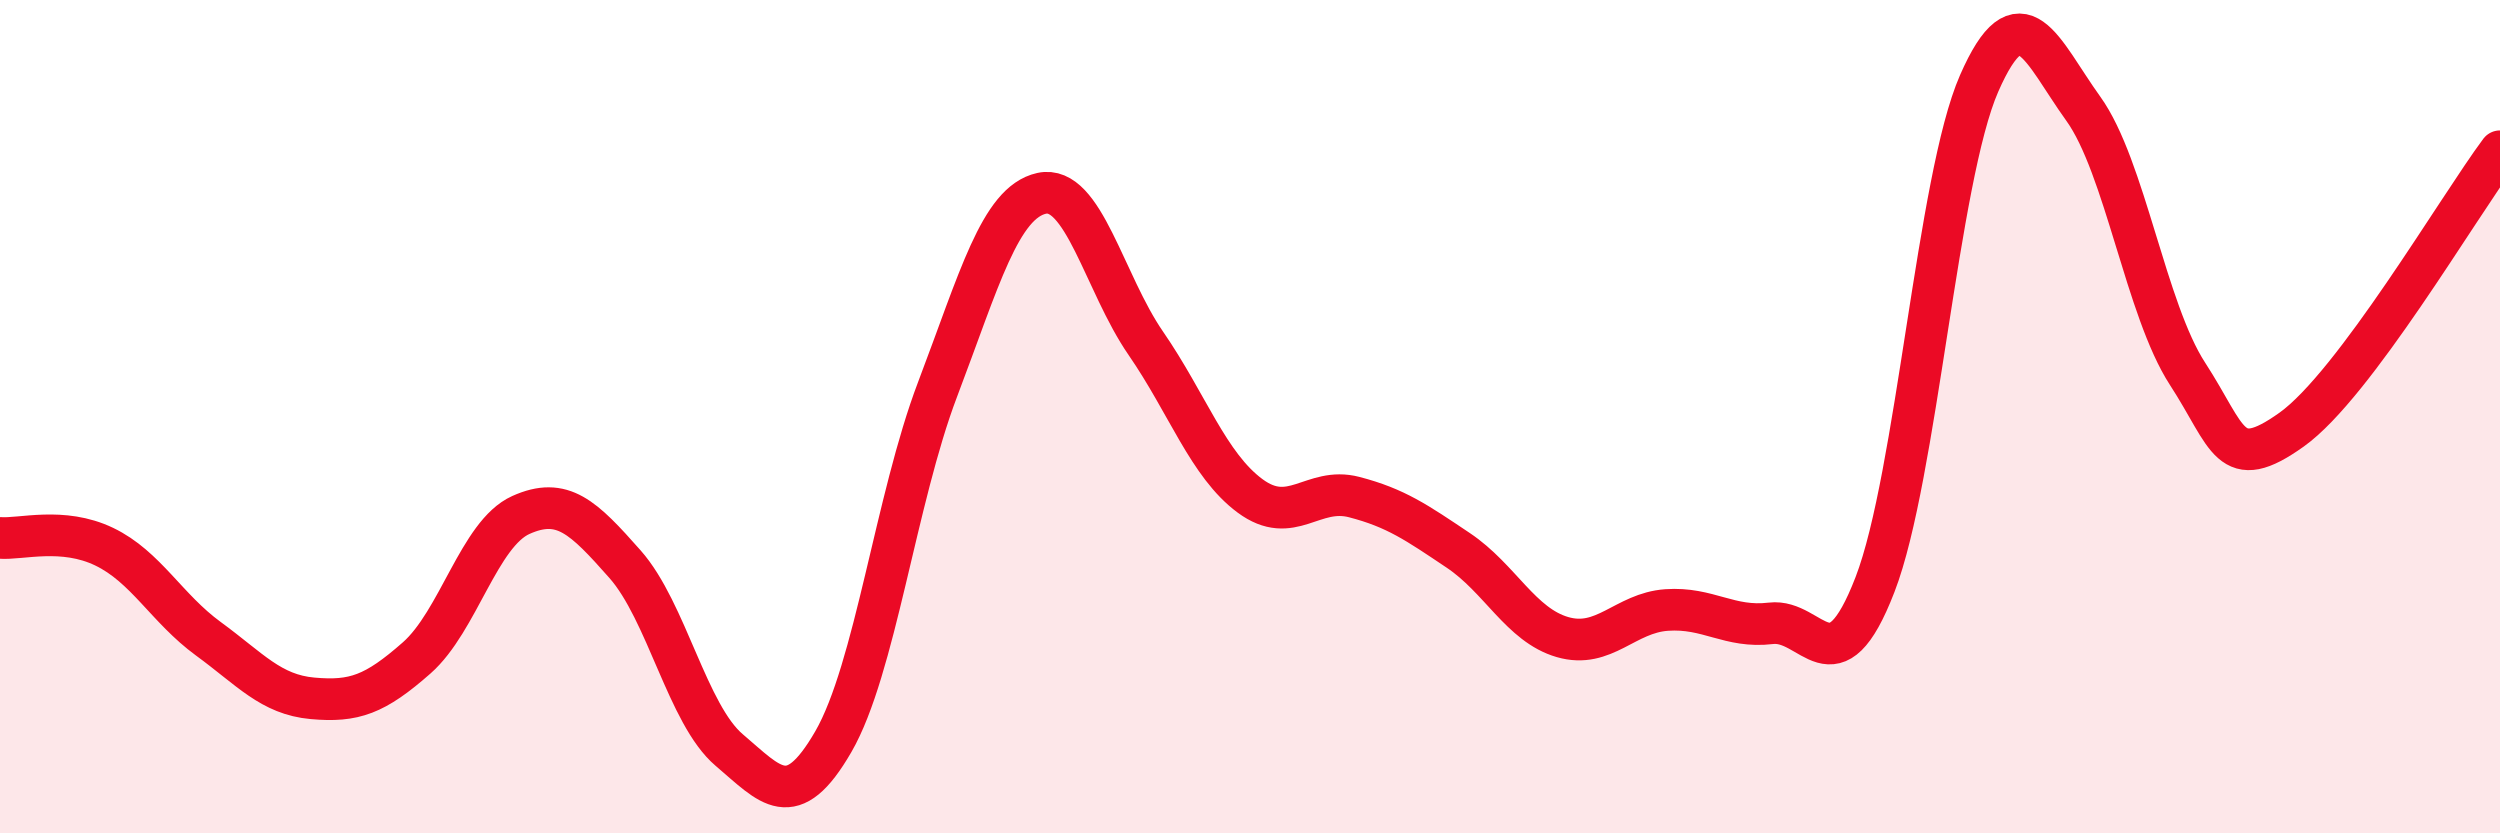 
    <svg width="60" height="20" viewBox="0 0 60 20" xmlns="http://www.w3.org/2000/svg">
      <path
        d="M 0,12.91 C 0.5,12.95 1.5,12.64 2.5,13.12 C 3.5,13.6 4,14.6 5,15.33 C 6,16.06 6.5,16.67 7.5,16.76 C 8.5,16.85 9,16.67 10,15.79 C 11,14.91 11.5,12.81 12.5,12.36 C 13.5,11.91 14,12.41 15,13.54 C 16,14.67 16.5,17.15 17.5,18 C 18.5,18.85 19,19.53 20,17.8 C 21,16.07 21.5,11.98 22.5,9.35 C 23.5,6.72 24,4.86 25,4.64 C 26,4.42 26.5,6.79 27.5,8.24 C 28.5,9.69 29,11.16 30,11.9 C 31,12.64 31.5,11.67 32.5,11.93 C 33.5,12.19 34,12.54 35,13.21 C 36,13.88 36.5,15 37.5,15.29 C 38.5,15.58 39,14.71 40,14.64 C 41,14.57 41.5,15.08 42.5,14.96 C 43.5,14.84 44,16.62 45,14.03 C 46,11.44 46.5,4.28 47.5,2 C 48.5,-0.28 49,1.22 50,2.61 C 51,4 51.5,7.43 52.5,8.97 C 53.5,10.51 53.5,11.38 55,10.31 C 56.5,9.24 59,4.97 60,3.63L60 20L0 20Z"
        fill="#EB0A25"
        opacity="0.1"
        stroke-linecap="round"
        stroke-linejoin="round"
      />
      <path
        d="M 0,12.91 C 0.5,12.95 1.5,12.64 2.5,13.12 C 3.5,13.6 4,14.6 5,15.33 C 6,16.06 6.5,16.67 7.5,16.76 C 8.5,16.85 9,16.67 10,15.79 C 11,14.91 11.5,12.81 12.5,12.36 C 13.5,11.91 14,12.41 15,13.54 C 16,14.67 16.5,17.15 17.5,18 C 18.5,18.85 19,19.53 20,17.8 C 21,16.07 21.5,11.98 22.5,9.35 C 23.5,6.72 24,4.86 25,4.64 C 26,4.42 26.5,6.79 27.5,8.24 C 28.5,9.69 29,11.16 30,11.9 C 31,12.64 31.5,11.67 32.5,11.93 C 33.5,12.19 34,12.54 35,13.21 C 36,13.88 36.5,15 37.5,15.29 C 38.5,15.58 39,14.71 40,14.64 C 41,14.57 41.5,15.08 42.5,14.96 C 43.5,14.84 44,16.62 45,14.03 C 46,11.44 46.5,4.28 47.5,2 C 48.5,-0.28 49,1.22 50,2.61 C 51,4 51.5,7.43 52.5,8.97 C 53.5,10.51 53.5,11.38 55,10.31 C 56.5,9.24 59,4.97 60,3.63"
        stroke="#EB0A25"
        stroke-width="1"
        fill="none"
        stroke-linecap="round"
        stroke-linejoin="round"
      />
    </svg>
  